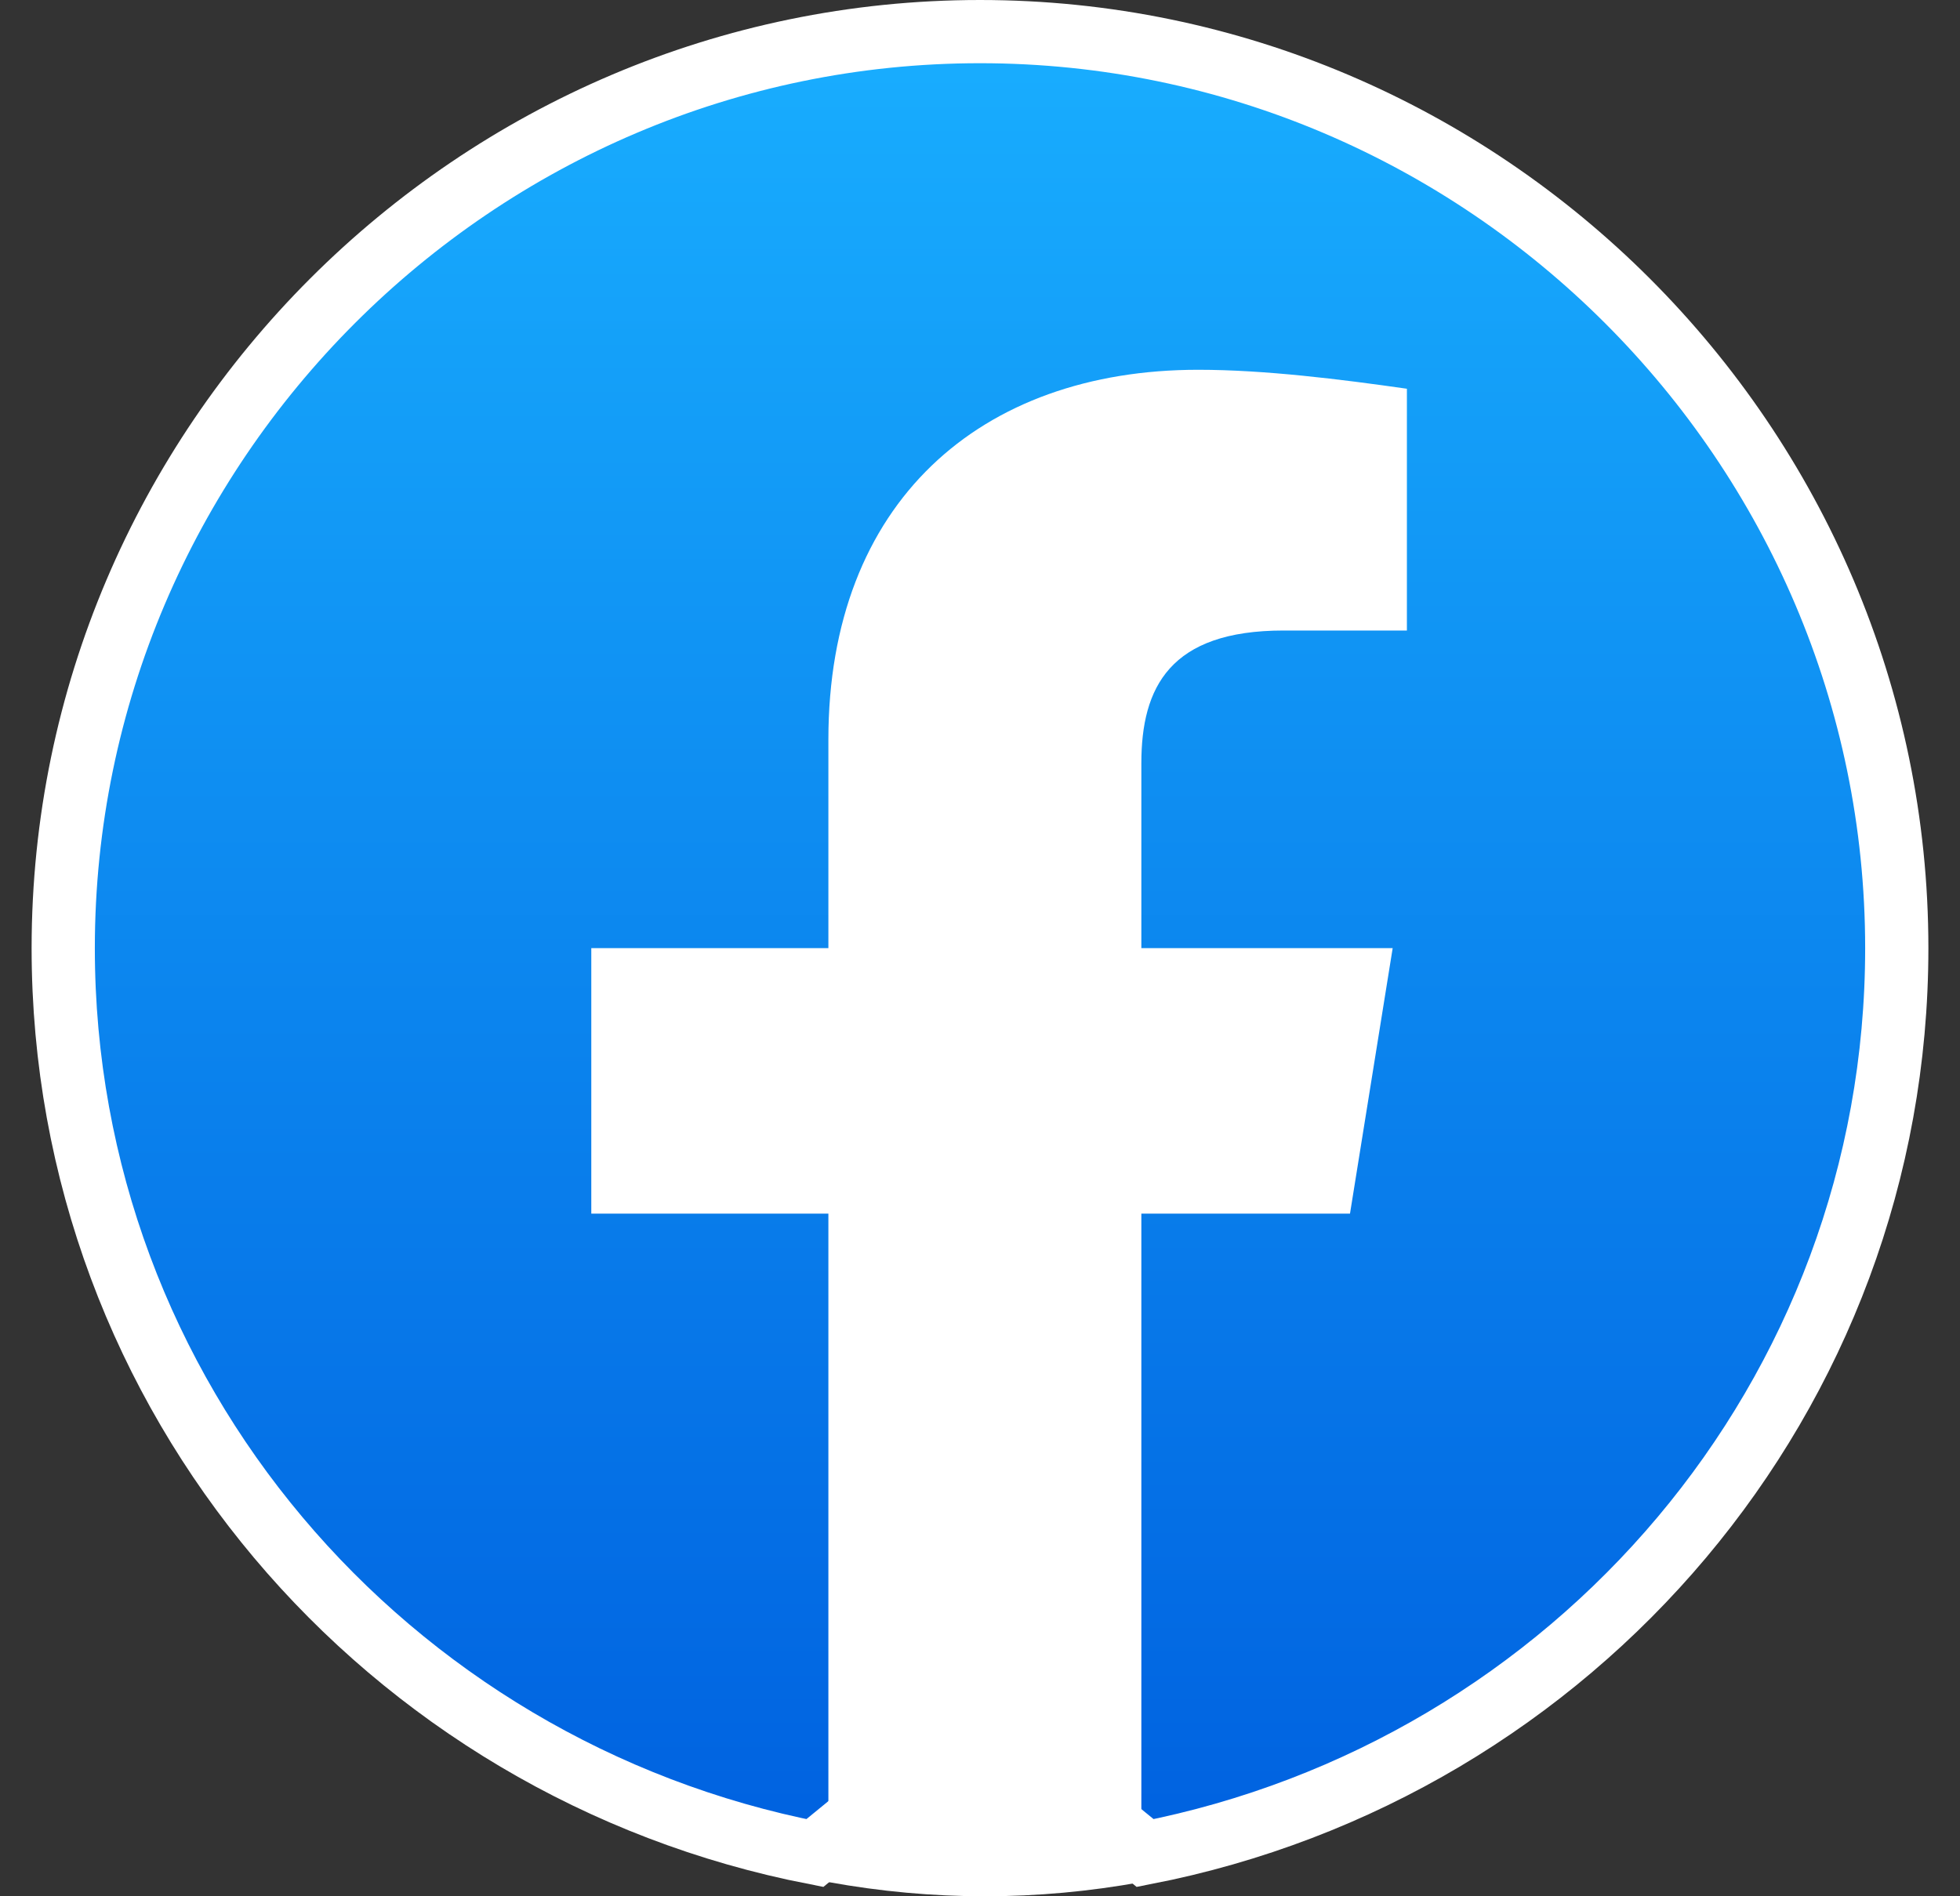 <svg width="31" height="30" viewBox="0 0 31 30" fill="none" xmlns="http://www.w3.org/2000/svg">
<rect x="0" y="0" width="31" height="30" fill="#333333" stroke="none"/>
<g clip-path="url(#clip0_1465_336)">
<path d="M17.467 28.788L17.328 28.675H17.15H13.85H13.671L13.533 28.788L12.888 29.316C6.105 27.994 1 22.096 1 15C1 7.026 7.526 0.5 15.5 0.5C23.474 0.5 30 7.026 30 15C30 22.096 24.895 27.994 18.112 29.316L17.467 28.788Z" fill="url(#paint0_linear_1465_336)" stroke="white"/>
<path d="M21.352 19.2L22.027 15H18.052V12.075C18.052 10.875 18.502 9.975 20.302 9.975H22.252V6.15C21.202 6 20.002 5.85 18.952 5.85C15.502 5.85 13.102 7.95 13.102 11.7V15H9.352V19.2H13.102V29.775C13.927 29.925 14.752 30 15.577 30C16.402 30 17.227 29.925 18.052 29.775V19.2H21.352Z" fill="white"/>
</g>
<defs>
<linearGradient id="paint0_linear_1465_336" x1="15.501" y1="28.957" x2="15.501" y2="-0.006" gradientUnits="userSpaceOnUse">
<stop stop-color="#0062E0"/>
<stop offset="1" stop-color="#19AFFF"/>
</linearGradient>
<clipPath id="clip0_1465_336">
<rect width="30" height="30" fill="white" transform="translate(0.5)"/>
</clipPath>
</defs>
</svg>
